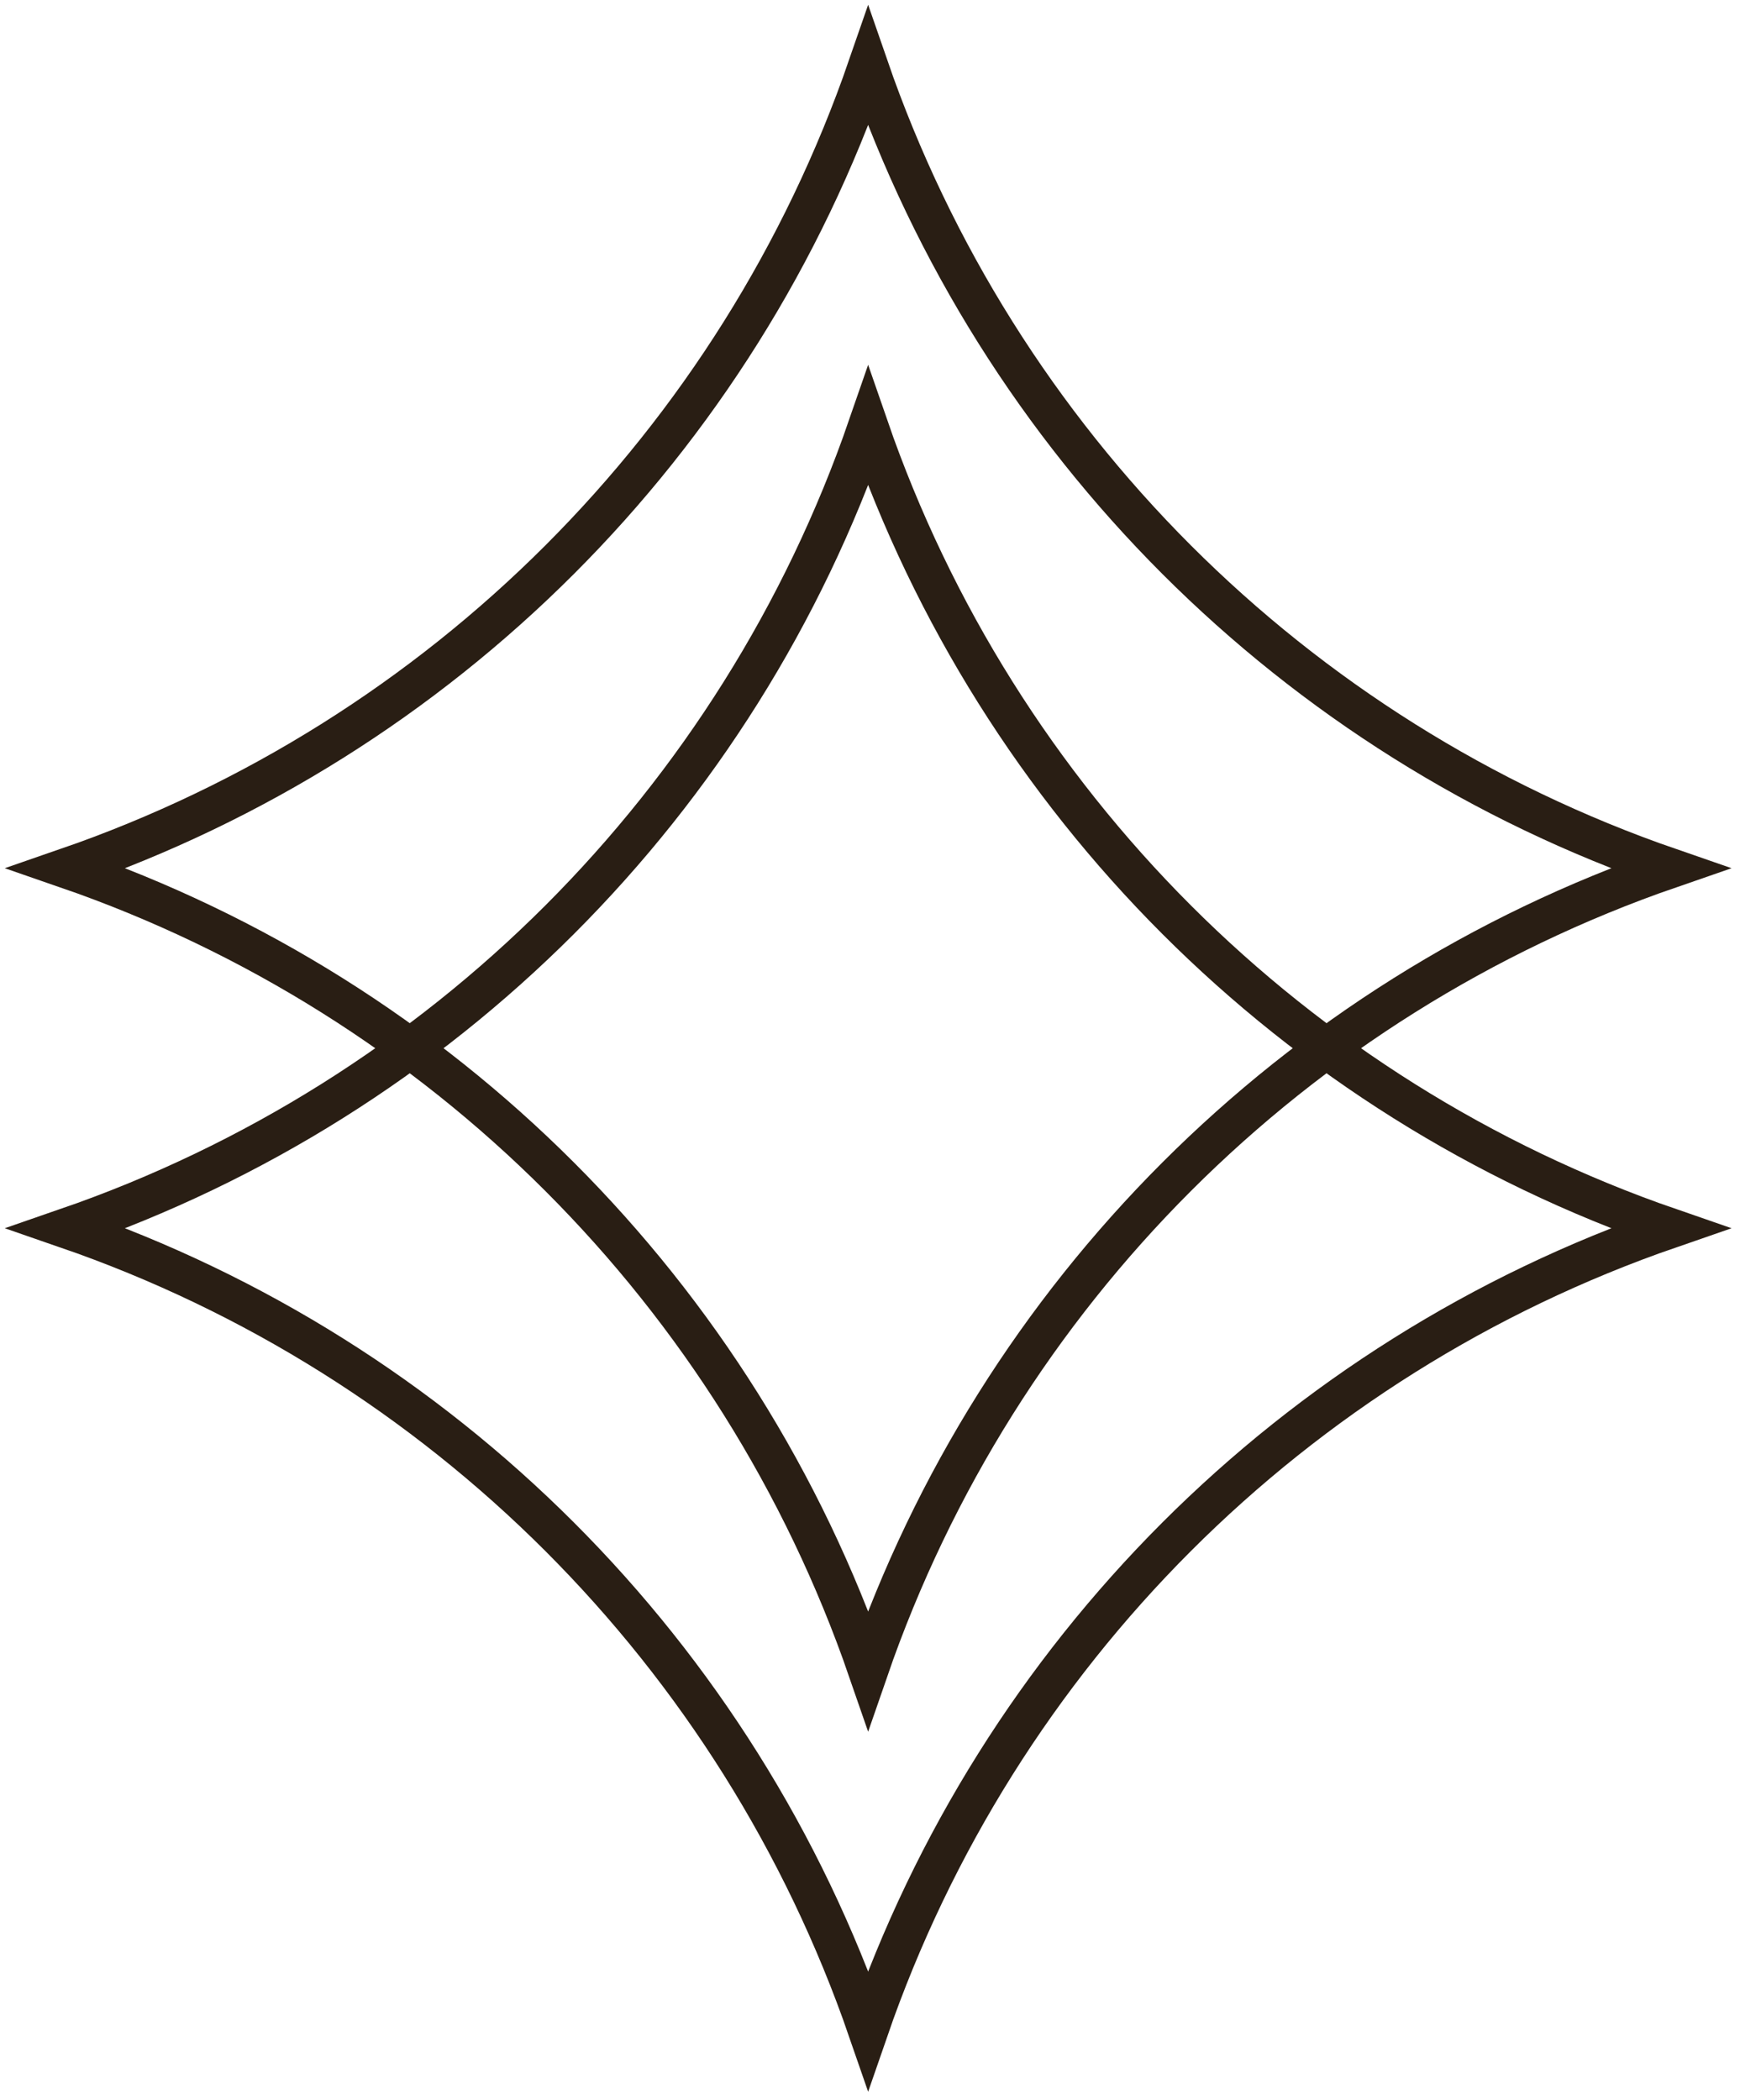 <?xml version="1.0" encoding="UTF-8"?> <svg xmlns="http://www.w3.org/2000/svg" width="29" height="35" viewBox="0 0 29 35" fill="none"> <path d="M14.469 1.11C16.634 7.376 21.562 12.304 27.829 14.469C21.562 16.634 16.634 21.562 14.469 27.829C12.304 21.562 7.376 16.634 1.11 14.469C7.376 12.304 12.304 7.376 14.469 1.11Z" stroke="#291E14" stroke-width="0.673"></path> <path d="M14.469 7.11C16.634 13.376 21.562 18.304 27.829 20.469C21.562 22.634 16.634 27.562 14.469 33.829C12.304 27.562 7.376 22.634 1.11 20.469C7.376 18.304 12.304 13.376 14.469 7.11Z" stroke="#291E14" stroke-width="0.673"></path> </svg> 